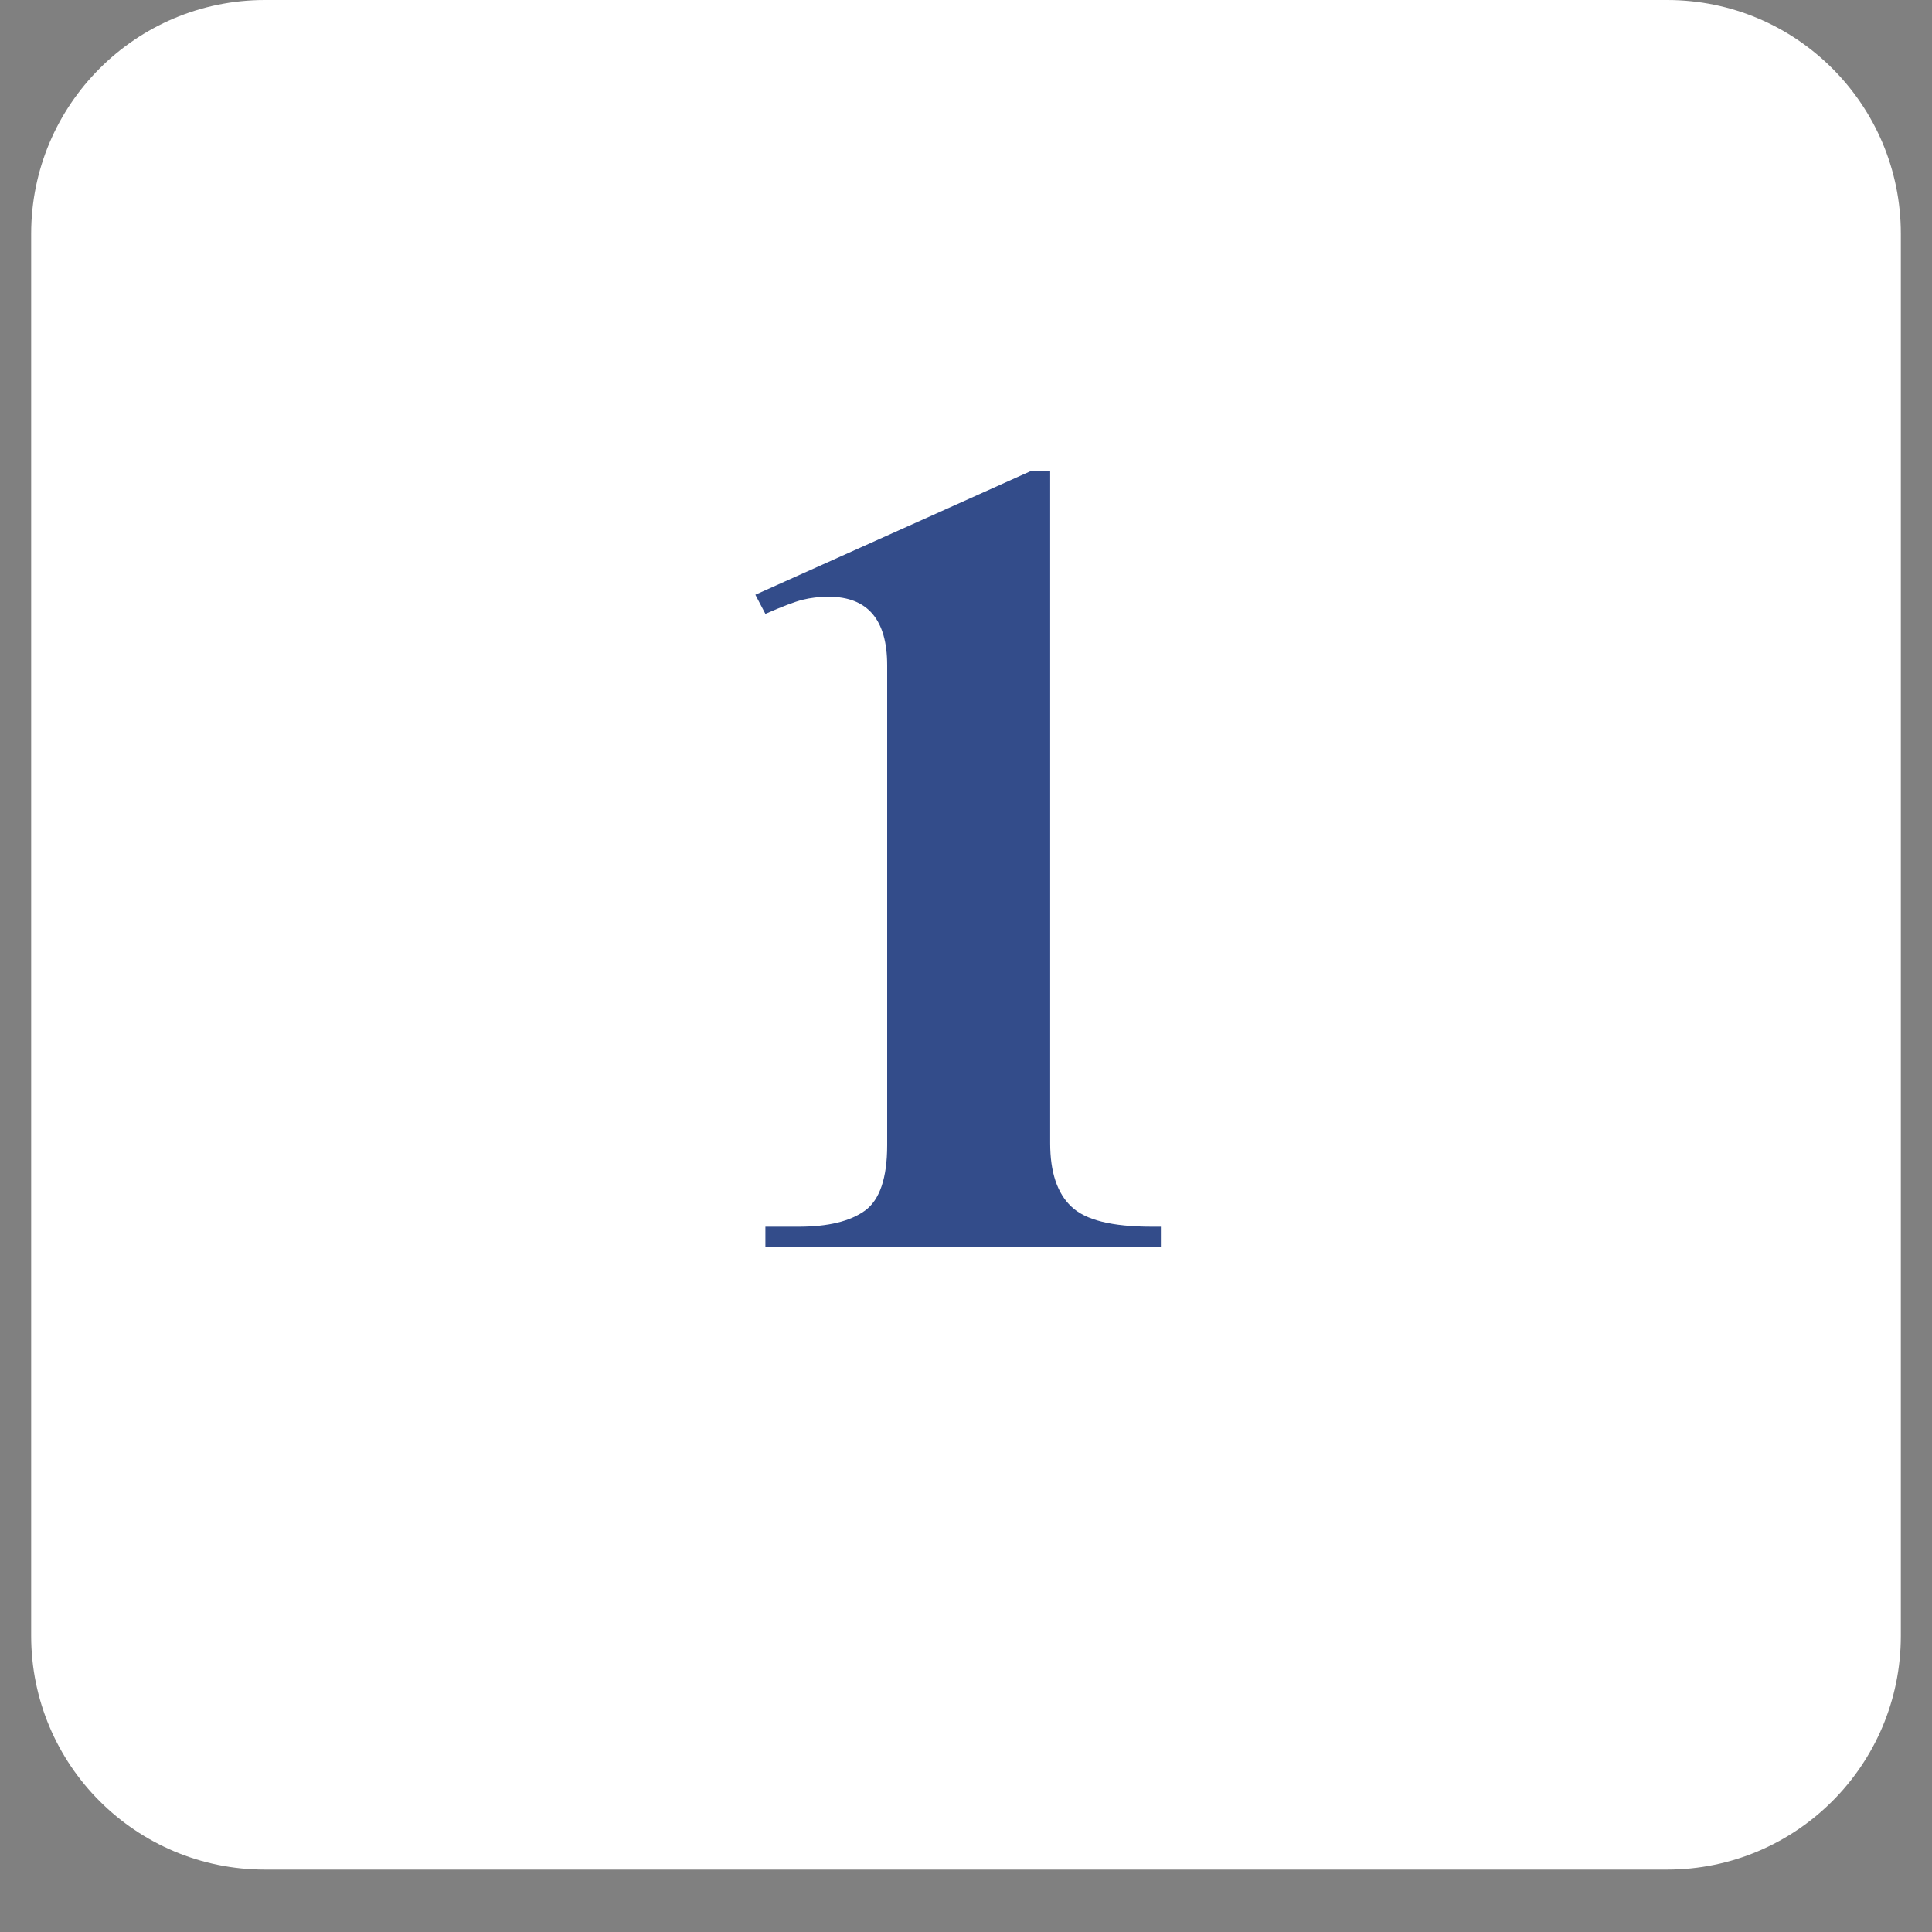 <svg xmlns="http://www.w3.org/2000/svg" xmlns:xlink="http://www.w3.org/1999/xlink" width="40" viewBox="0 0 30 30" height="40" preserveAspectRatio="xMidYMid meet"><rect x="0" y="0" width="30" height="30" fill="#808080" stroke="none"/><defs><g></g><clipPath id="39454103ad"><path d="M 0.484 0 L 29.516 0 L 29.516 29.031 L 0.484 29.031 Z M 0.484 0 " clip-rule="nonzero"></path></clipPath><clipPath id="391b569b9a"><path d="M 4.113 0 L 25.887 0 C 27.891 0 29.516 1.625 29.516 3.629 L 29.516 25.402 C 29.516 27.406 27.891 29.031 25.887 29.031 L 4.113 29.031 C 2.109 29.031 0.484 27.406 0.484 25.402 L 0.484 3.629 C 0.484 1.625 2.109 0 4.113 0 Z M 4.113 0 " clip-rule="nonzero"></path></clipPath></defs><g clip-path="url(#39454103ad)"><g clip-path="url(#391b569b9a)"><path fill="#ffffff" d="M 0.484 0 L 29.516 0 L 29.516 29.031 L 0.484 29.031 Z M 0.484 0 " fill-opacity="1" fill-rule="nonzero"></path></g></g><g fill="#334c8a" fill-opacity="1"><g transform="translate(10.682, 19.36)"><g><path d="M 5.625 -12.047 L 5.625 -1.609 C 5.625 -1.16 5.734 -0.832 5.953 -0.625 C 6.172 -0.414 6.586 -0.312 7.203 -0.312 L 7.344 -0.312 L 7.344 0 L 1.203 0 L 1.203 -0.312 L 1.719 -0.312 C 2.176 -0.312 2.52 -0.395 2.75 -0.562 C 2.977 -0.727 3.094 -1.066 3.094 -1.578 L 3.094 -9.031 C 3.094 -9.738 2.789 -10.094 2.188 -10.094 C 2.039 -10.094 1.906 -10.078 1.781 -10.047 C 1.656 -10.016 1.461 -9.941 1.203 -9.828 L 1.047 -10.125 L 5.328 -12.047 Z M 5.625 -12.047 "></path></g></g></g></svg>